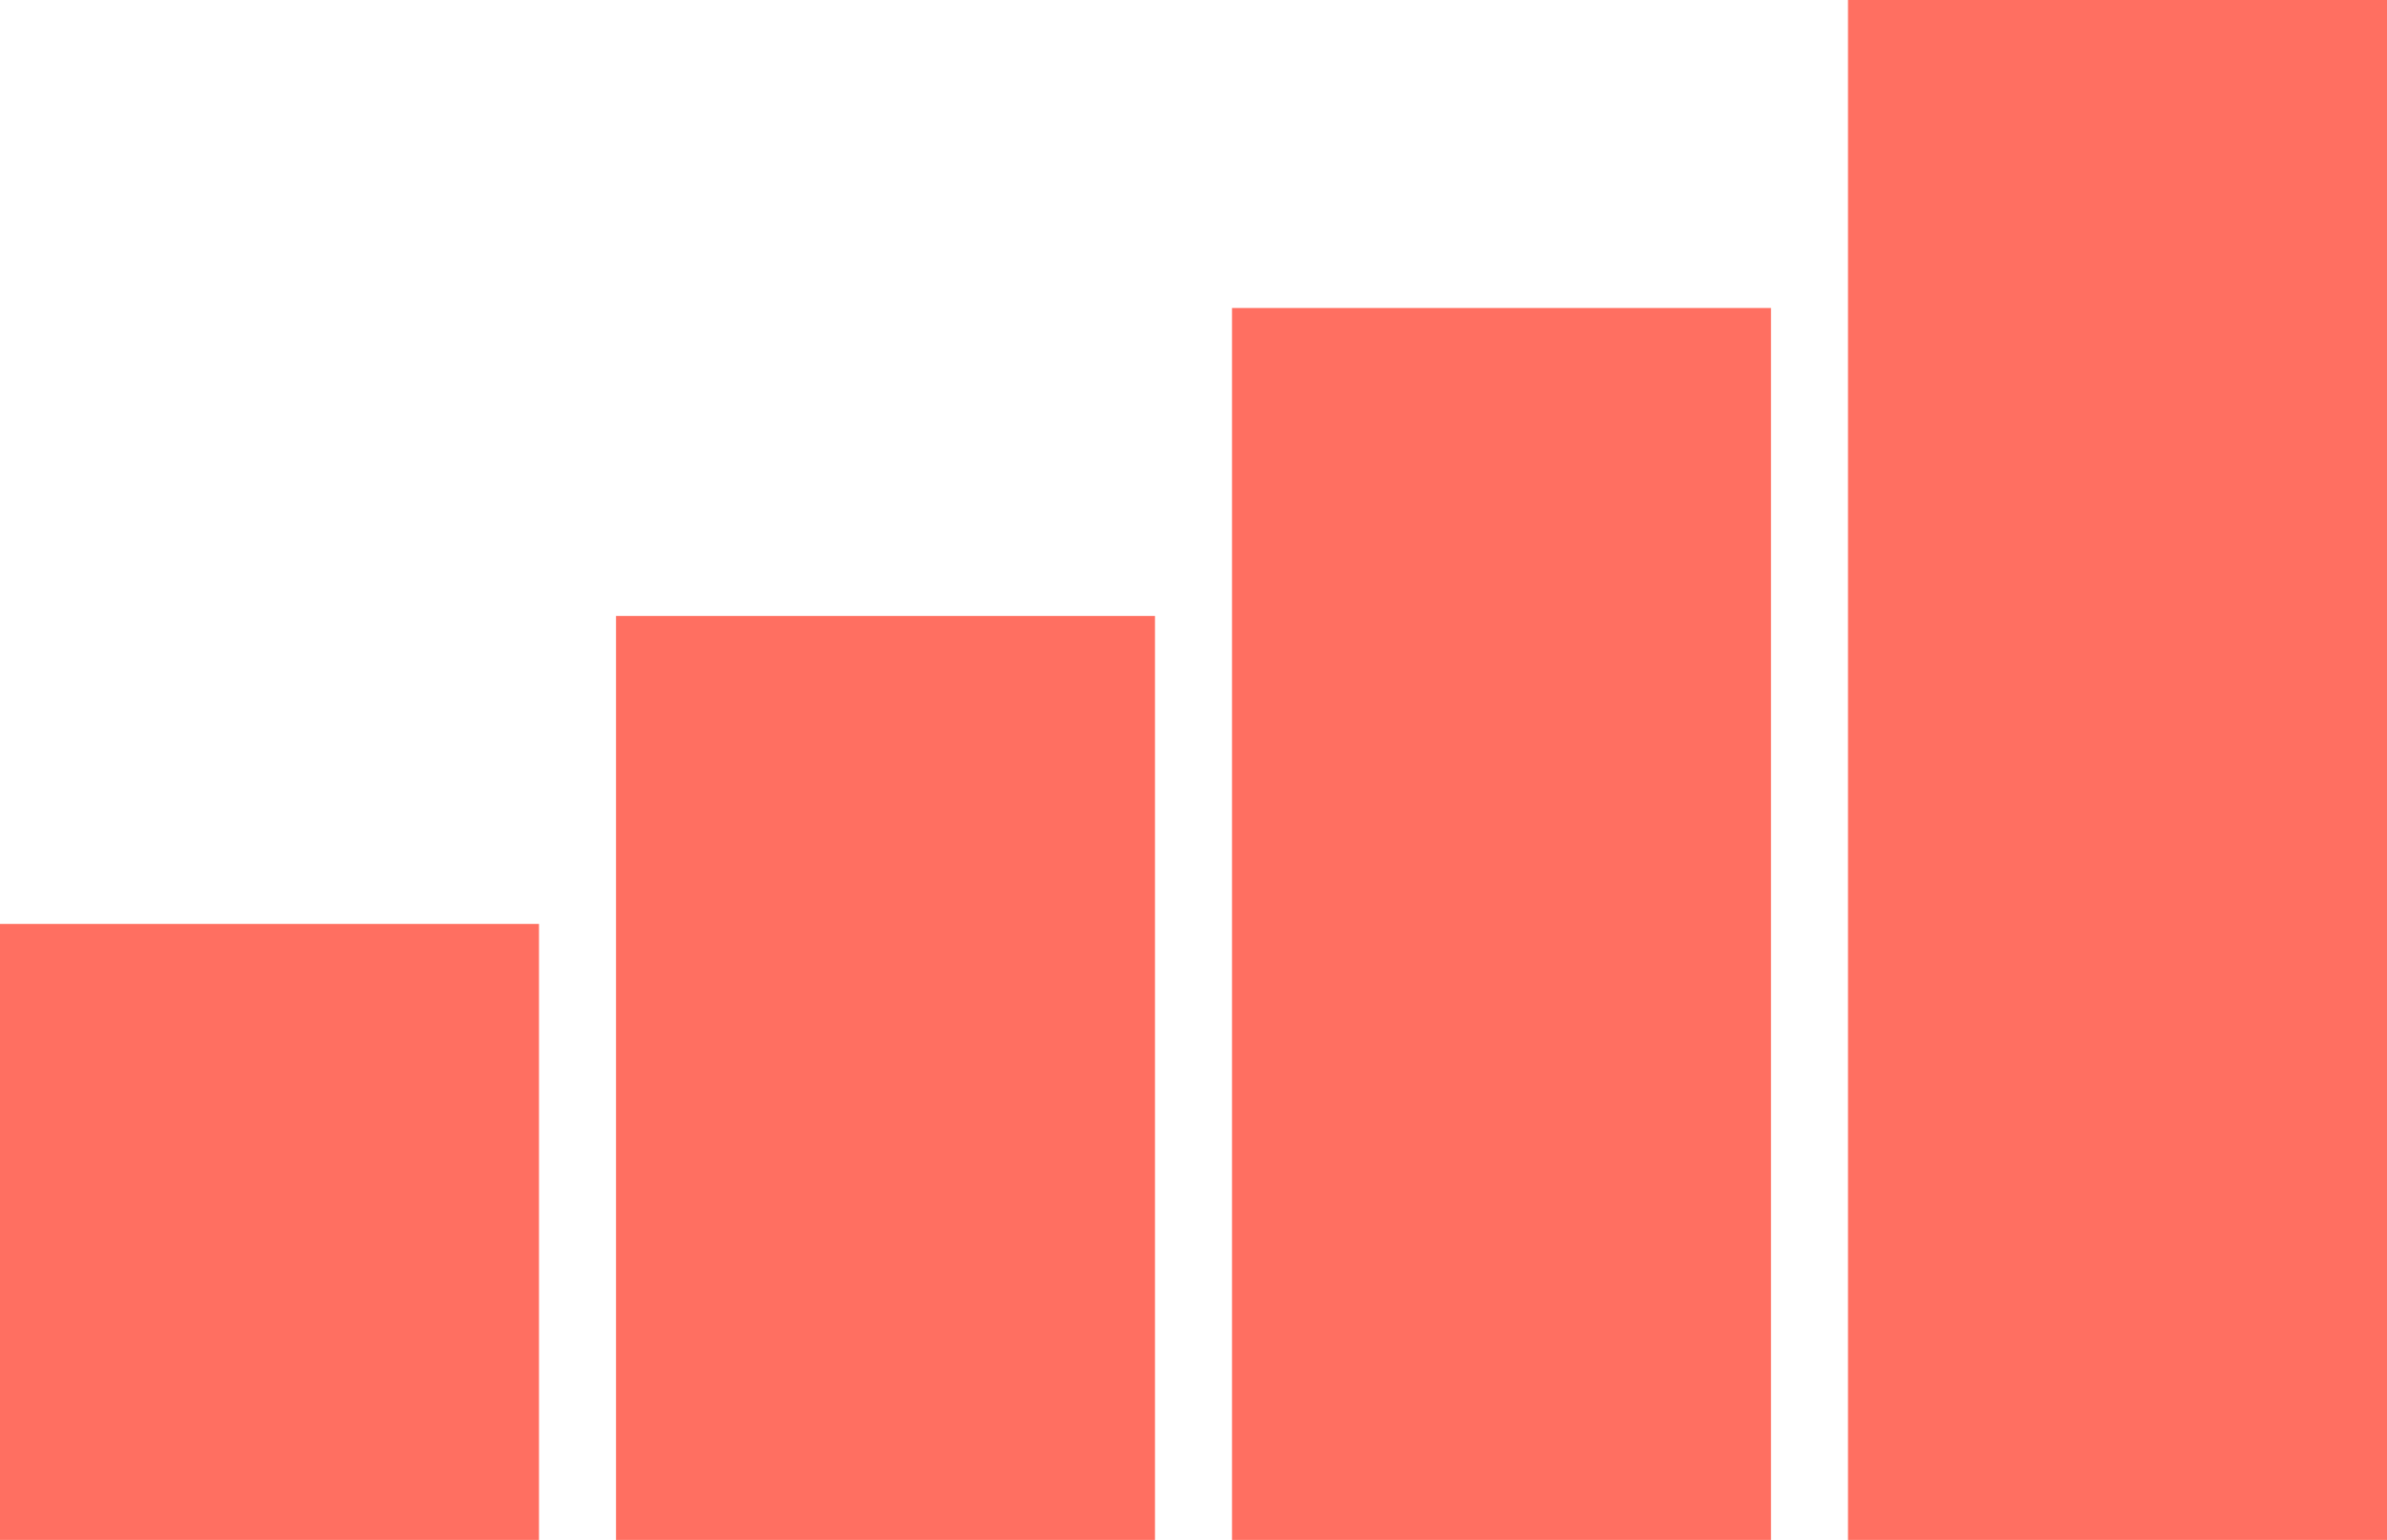 <?xml version="1.0" encoding="UTF-8" standalone="no"?><svg xmlns="http://www.w3.org/2000/svg" xmlns:xlink="http://www.w3.org/1999/xlink" fill="#ff6f61" height="10" preserveAspectRatio="xMidYMid meet" version="1" viewBox="0.0 0.0 15.5 10.0" width="15.5" zoomAndPan="magnify"><g id="change1_1"><path d="M0 6H3.5V10H0z" fill="inherit"/><path d="M4 4H7.5V10H4z" fill="inherit"/><path d="M8 2H11.5V10H8z" fill="inherit"/><path d="M12 0H15.5V10H12z" fill="inherit"/></g></svg>